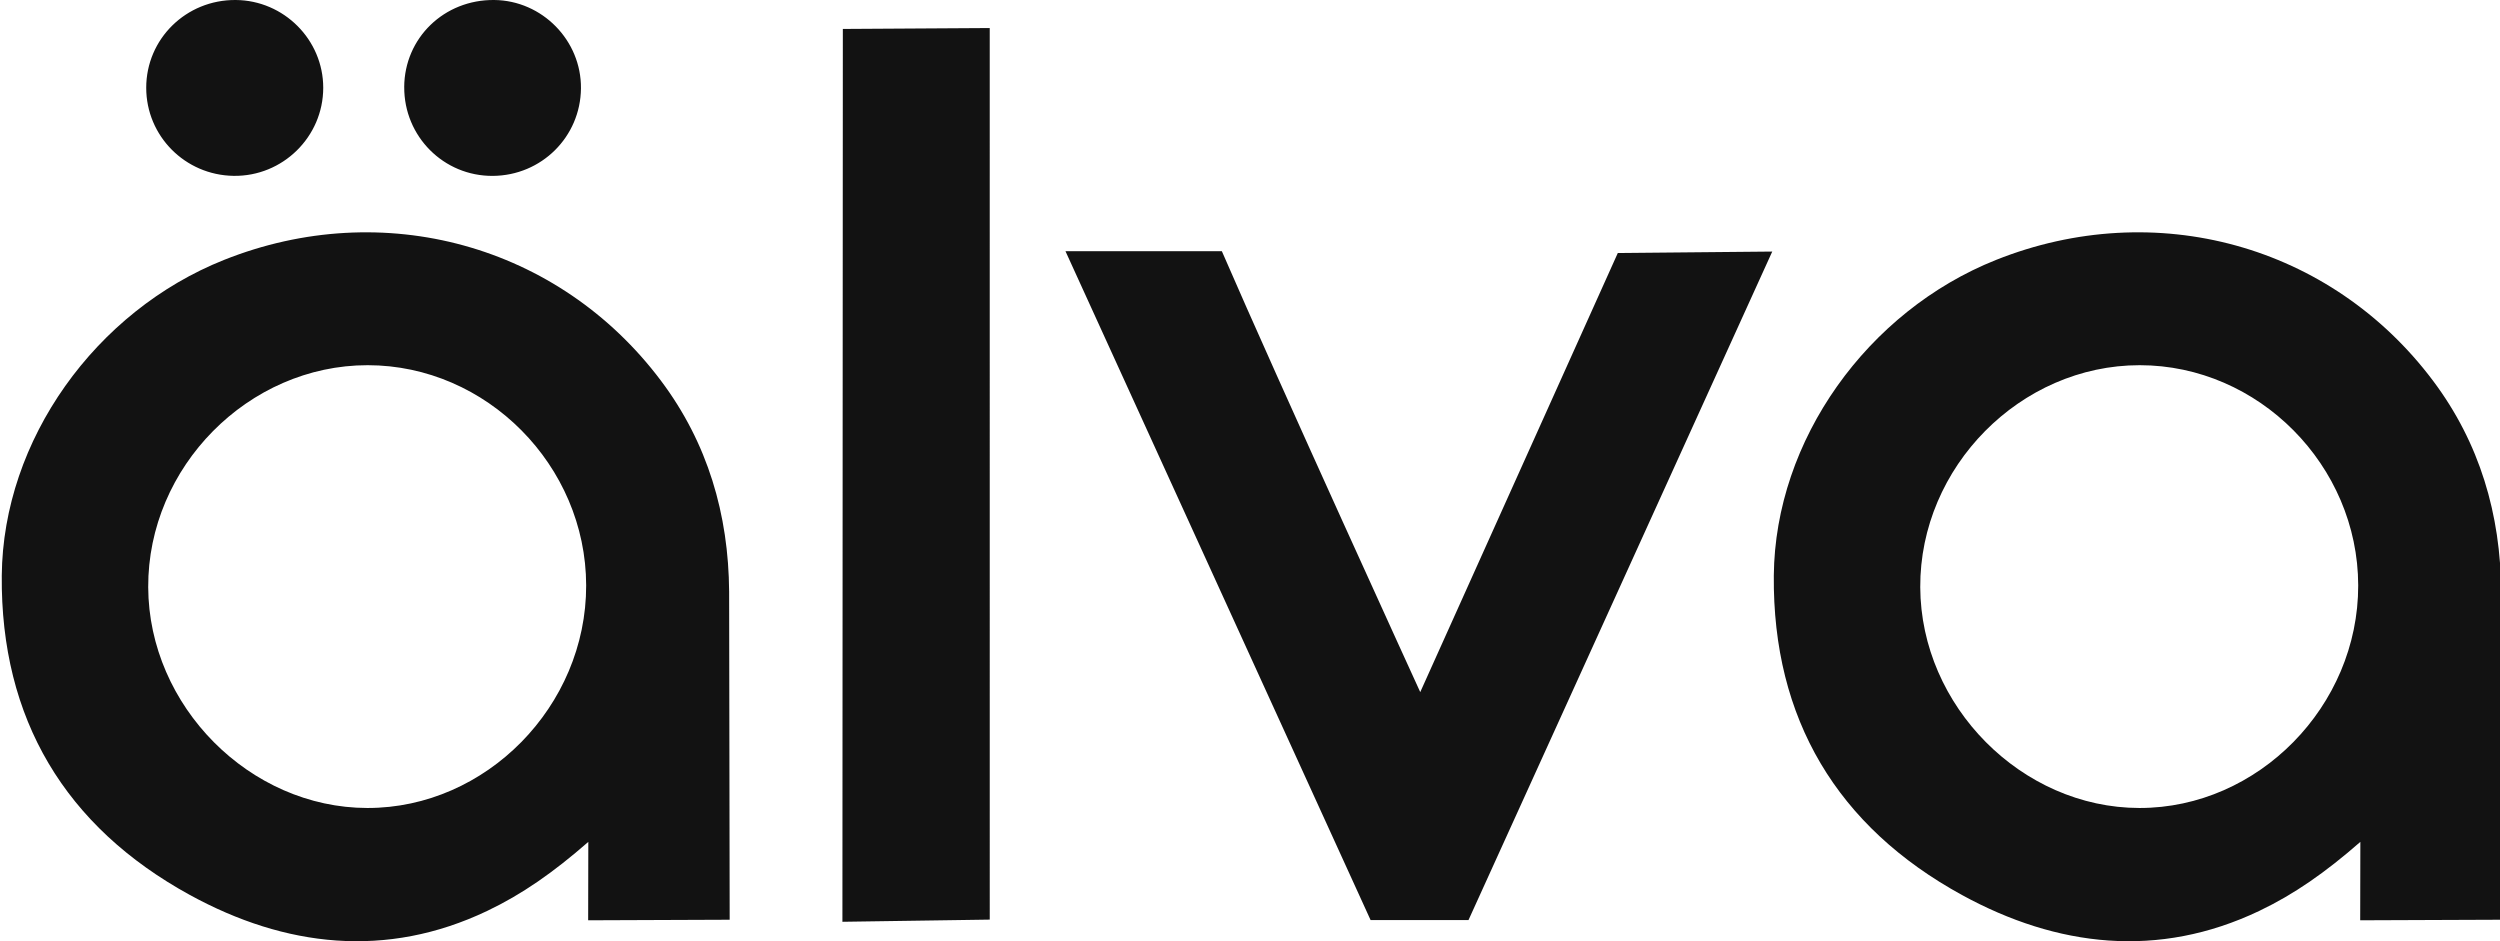 <svg xmlns="http://www.w3.org/2000/svg" viewBox="0 0 1427.59 537.48"><defs><filter id="a" width="1519" height="628" x="-44.63" y="-45.26" filterUnits="userSpaceOnUse"><feOffset dx="1"/><feGaussianBlur result="blur" stdDeviation="15"/><feFlood flood-color="#000" flood-opacity=".15"/><feComposite in2="blur" operator="in"/><feComposite in="SourceGraphic"/></filter></defs><g style="filter:url(#a)"><path d="M1346.86 480.73c-19.98 17.48-37.91 29.98-57.76 39.44-57.6 27.43-115.39 20.66-169.72-9.08-71.27-39.02-108.2-100.64-107.47-182.41.69-77.43 53.54-151.02 126.94-180.27 90.88-36.21 191.18-8.64 249.46 68.96 26.73 35.58 38.64 76.36 38.95 120.48l.31 187.35-80.81.32s.09-33.32.09-44.79Zm-1.24-146.45c-.11-68.5-56.88-125.72-124.75-125.74-68.14-.02-125.62 58.12-125.34 126.76.28 67.91 57.94 126.01 125.14 126.09 67.82.08 125.06-58.15 124.95-127.11ZM334.96 480.73c-19.98 17.48-37.91 29.98-57.76 39.44-57.6 27.43-115.39 20.66-169.72-9.08C36.21 472.06-.72 410.44.01 328.68c.69-77.43 53.54-151.02 126.94-180.27 90.88-36.21 191.18-8.64 249.46 68.96 26.73 35.58 38.64 76.36 38.95 120.48l.31 187.35-80.81.32s.09-33.32.09-44.79Zm-1.24-146.45c-.11-68.5-56.88-125.72-124.75-125.74-68.14-.02-125.62 58.12-125.34 126.76.28 67.91 57.94 126.01 125.14 126.09 67.82.08 125.06-58.15 124.95-127.11Zm273.72-190.82h89.29c32.3 74.6 113.28 251.76 113.28 251.76l112.81-250.73 88.2-.84L837.56 525.4h-55.9L607.43 143.46Zm-43.26 381.67-84.13 1.24.24-509.84 83.88-.52.01 509.12zM133.6 0c27.52.2 50 22.74 49.98 50.13-.02 27.99-23.15 50.72-51.21 50.29-27.7-.42-49.87-22.78-49.87-50.29C82.49 22.19 105.32-.21 133.6 0Zm96.22 49.73c.14-28.08 22.82-50.01 51.4-49.73 27.41.28 49.82 23.13 49.53 50.53-.29 27.64-22.56 49.72-50.33 49.91-28.05.19-50.73-22.54-50.59-50.71Z" style="fill:#121212"/></g></svg>